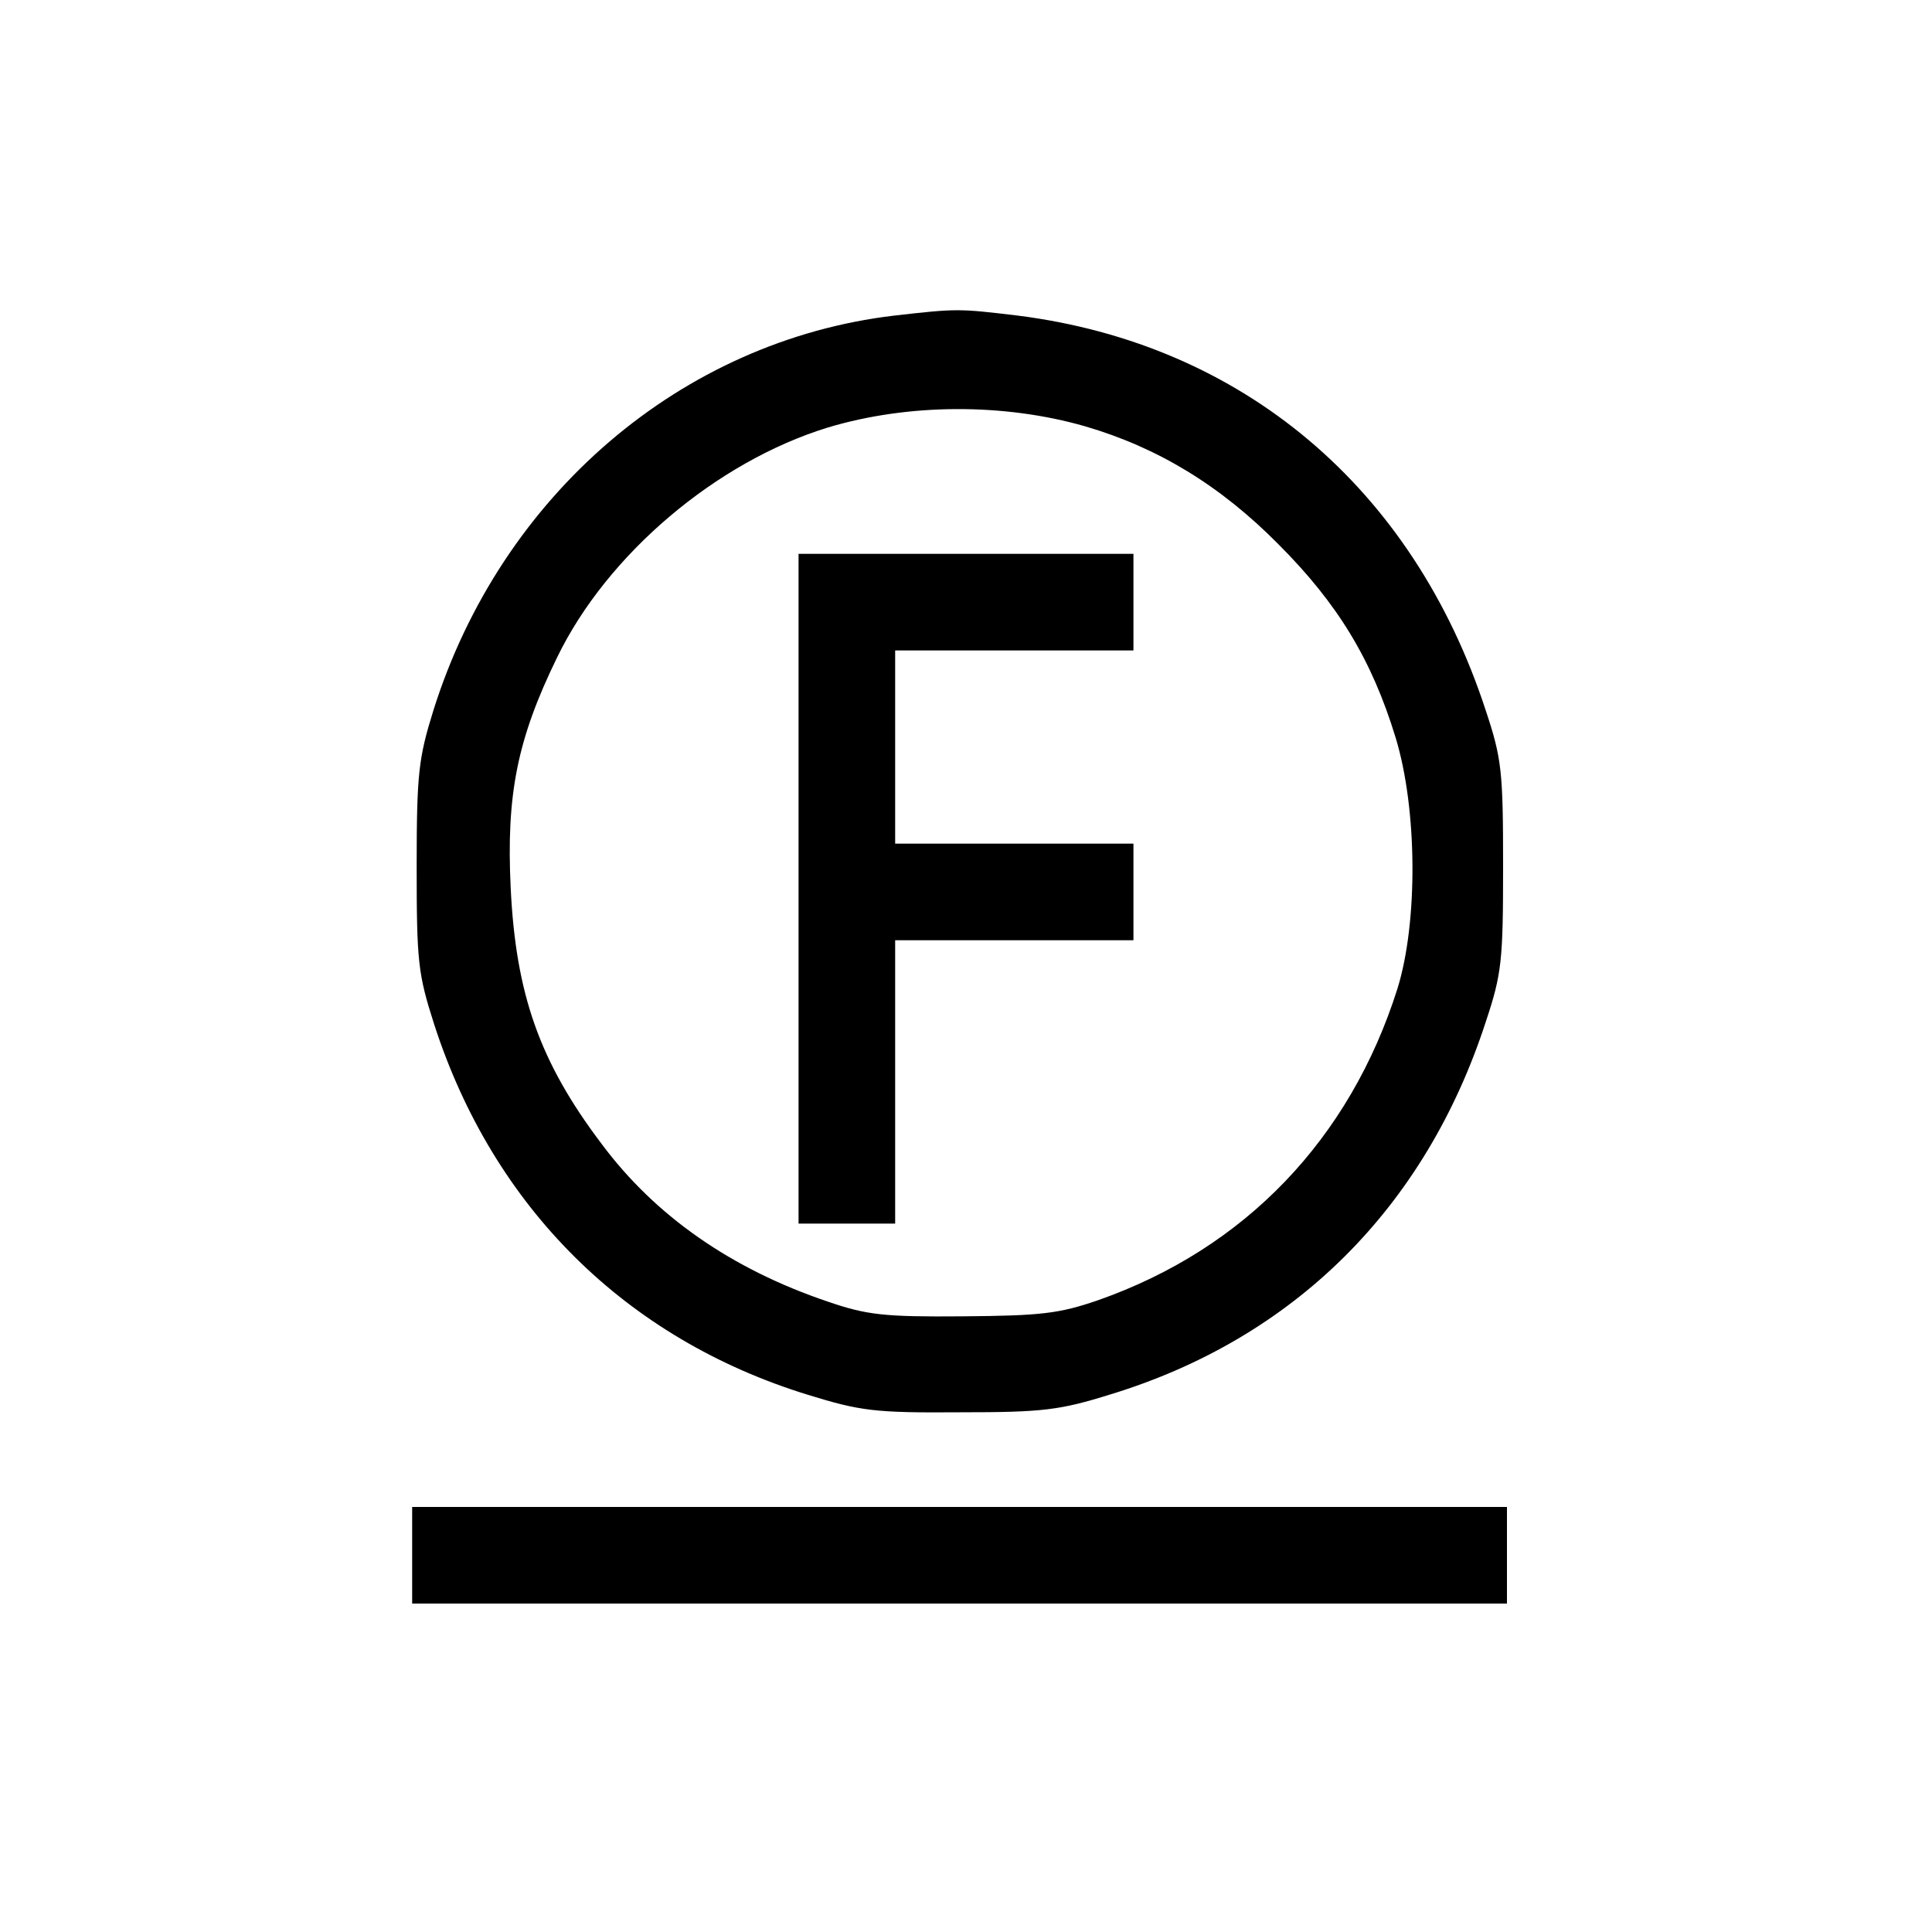 ﻿<?xml version="1.0" standalone="no"?>
<!DOCTYPE svg PUBLIC "-//W3C//DTD SVG 20010904//EN"
 "http://www.w3.org/TR/2001/REC-SVG-20010904/DTD/svg10.dtd">
<svg version="1.0" xmlns="http://www.w3.org/2000/svg"
 width="300pt" height="300pt" viewBox="0 0 300 300"
 preserveAspectRatio="xMidYMid meet">
<g transform="translate(0,300) scale(0.1,-0.1)"
fill="#000000" stroke="none">
<path d="M1389 2510 c-331 -39 -611 -279 -716 -613 -23 -74 -26 -98 -26 -242
0 -148 2 -167 27 -245 92 -285 298 -489 581 -576 81 -25 104 -28 235 -27 129
0 155 3 235 28 284 87 488 289 582 578 25 75 27 95 27 242 0 147 -2 167 -27
242 -113 346 -378 569 -727 613 -92 11 -94 11 -191 0z m296 -172 c113 -33 210
-92 300 -183 92 -92 145 -179 182 -300 34 -111 35 -287 3 -390 -74 -234 -237
-404 -465 -484 -61 -21 -89 -24 -210 -25 -122 -1 -149 2 -210 23 -148 50 -267
132 -351 245 -96 127 -133 232 -141 397 -7 145 10 231 72 358 78 161 248 304
420 357 126 38 275 38 400 2z"/>
<path d="M1240 1620 l0 -520 75 0 75 0 0 220 0 220 185 0 185 0 0 75 0 75
-185 0 -185 0 0 150 0 150 185 0 185 0 0 75 0 75 -260 0 -260 0 0 -520z"/>
<path d="M640 585 l0 -75 850 0 850 0 0 75 0 75 -850 0 -850 0 0 -75z"/>
</g>
</svg>
